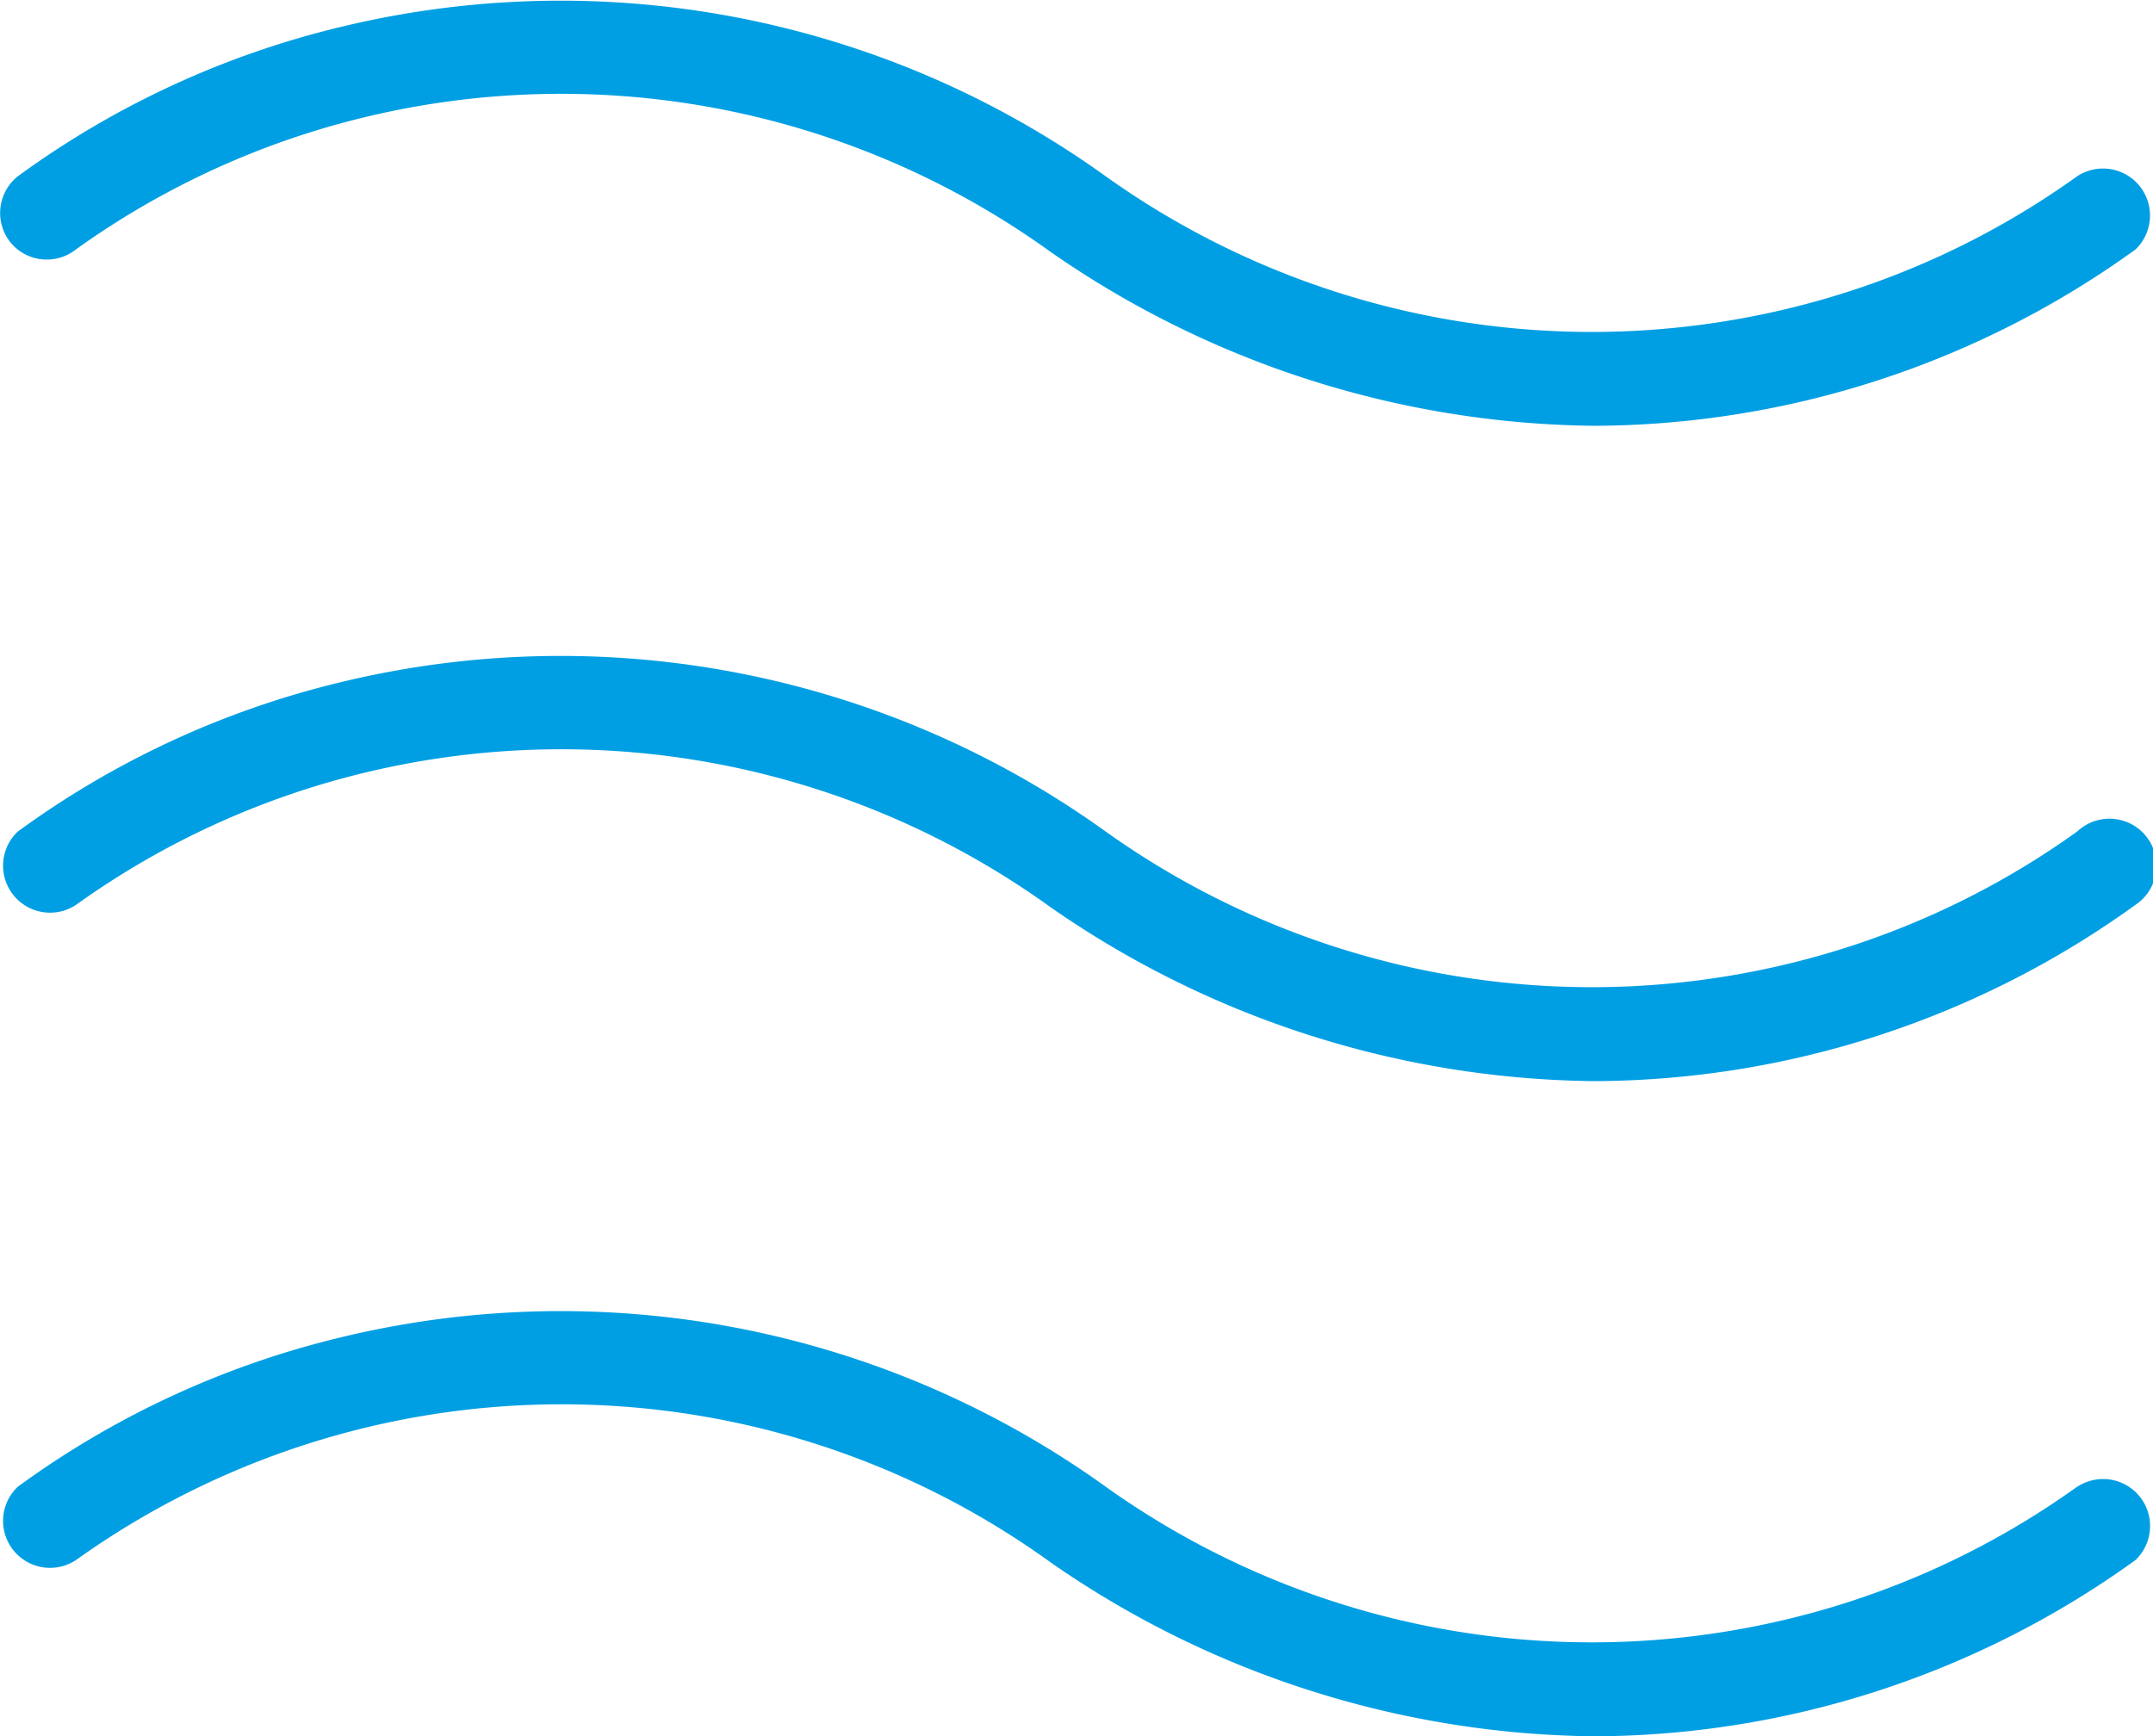 <svg xmlns="http://www.w3.org/2000/svg" width="27.489" height="22.168" viewBox="0 0 27.489 22.168"><path id="waves-thin-svgrepo-com" d="M36.128,56.9a.6.6,0,0,1,.094-.839,11.558,11.558,0,0,1,4.113-1.906,11.921,11.921,0,0,1,9.739,1.875,10.681,10.681,0,0,0,8.737,1.722,10.574,10.574,0,0,0,3.705-1.692.6.6,0,0,1,.746.934,11.869,11.869,0,0,1-6.909,2.251,12.36,12.36,0,0,1-6.943-2.221A10.681,10.681,0,0,0,40.673,55.3a10.574,10.574,0,0,0-3.705,1.692A.6.6,0,0,1,36.128,56.9Zm26.388,7.527a10.574,10.574,0,0,1-3.705,1.692,10.682,10.682,0,0,1-8.737-1.722,11.921,11.921,0,0,0-9.739-1.875,11.558,11.558,0,0,0-4.113,1.906.6.6,0,0,0,.746.934,10.574,10.574,0,0,1,3.705-1.692,10.68,10.68,0,0,1,8.737,1.722,12.36,12.36,0,0,0,6.943,2.221,11.869,11.869,0,0,0,6.909-2.251.6.6,0,1,0-.746-.934Zm0,8.366a10.574,10.574,0,0,1-3.705,1.692,10.682,10.682,0,0,1-8.737-1.722,11.921,11.921,0,0,0-9.739-1.875,11.558,11.558,0,0,0-4.113,1.906.6.6,0,0,0,.746.934,10.662,10.662,0,0,1,12.443.03,12.36,12.36,0,0,0,6.943,2.221,11.869,11.869,0,0,0,6.909-2.251.6.6,0,0,0-.746-.934Z" transform="translate(-35.997 -53.808)" fill="#009fe3"></path></svg>